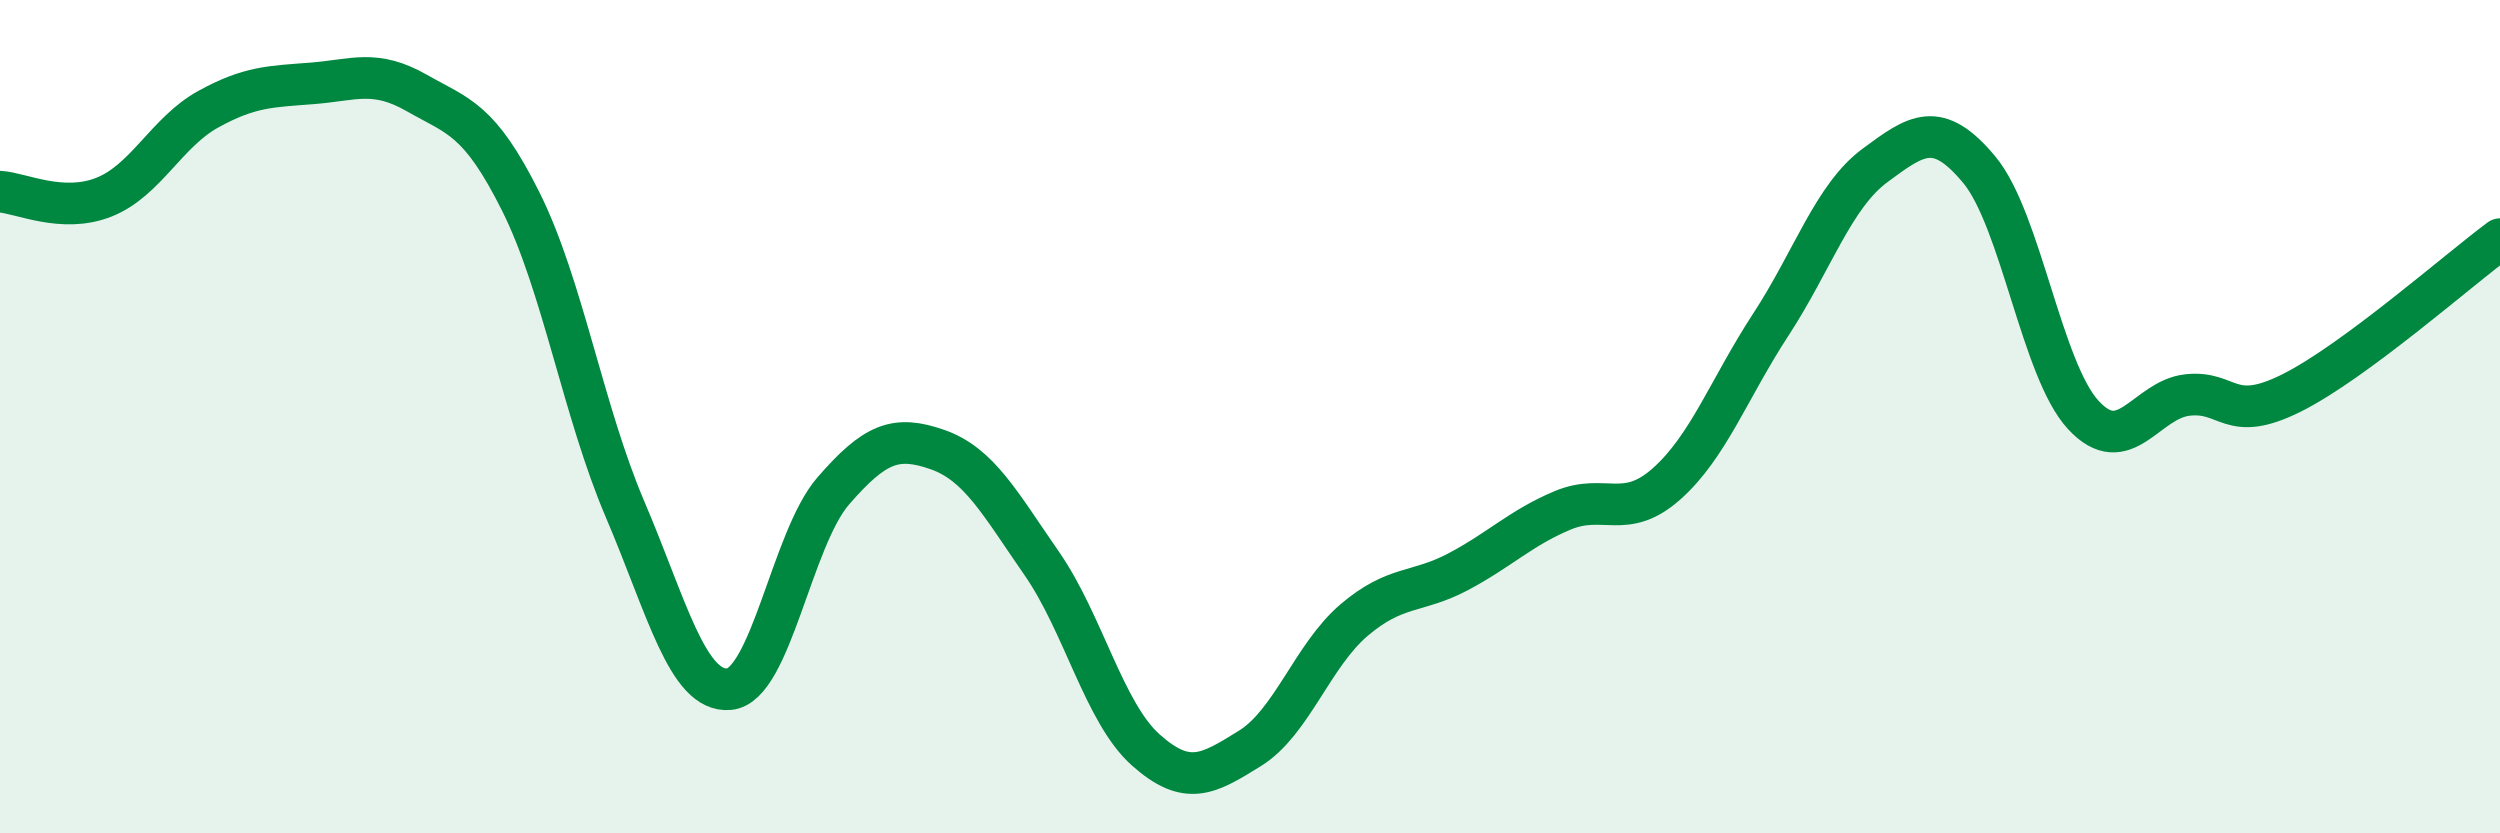 
    <svg width="60" height="20" viewBox="0 0 60 20" xmlns="http://www.w3.org/2000/svg">
      <path
        d="M 0,4.6 C 0.5,4.63 1.5,5.13 2.5,4.73 C 3.5,4.33 4,3.17 5,2.62 C 6,2.07 6.5,2.08 7.5,2 C 8.5,1.92 9,1.66 10,2.23 C 11,2.8 11.5,2.84 12.5,4.84 C 13.5,6.84 14,9.88 15,12.22 C 16,14.56 16.5,16.63 17.5,16.54 C 18.5,16.45 19,12.93 20,11.78 C 21,10.63 21.5,10.44 22.5,10.79 C 23.5,11.14 24,12.08 25,13.52 C 26,14.96 26.5,17.11 27.5,18 C 28.5,18.89 29,18.58 30,17.96 C 31,17.34 31.5,15.73 32.5,14.88 C 33.5,14.03 34,14.25 35,13.72 C 36,13.19 36.5,12.67 37.5,12.25 C 38.5,11.83 39,12.5 40,11.61 C 41,10.72 41.5,9.32 42.5,7.79 C 43.5,6.26 44,4.71 45,3.97 C 46,3.23 46.5,2.87 47.5,4.07 C 48.5,5.27 49,8.88 50,9.96 C 51,11.04 51.5,9.59 52.5,9.48 C 53.5,9.37 53.5,10.18 55,9.43 C 56.5,8.68 59,6.48 60,5.74L60 20L0 20Z"
        fill="#008740"
        opacity="0.1"
        stroke-linecap="round"
        stroke-linejoin="round"
      />
      <path
        d="M 0,4.6 C 0.5,4.63 1.5,5.13 2.5,4.73 C 3.5,4.33 4,3.17 5,2.62 C 6,2.07 6.5,2.08 7.5,2 C 8.5,1.92 9,1.66 10,2.23 C 11,2.8 11.5,2.84 12.5,4.84 C 13.5,6.84 14,9.88 15,12.22 C 16,14.56 16.5,16.63 17.5,16.54 C 18.5,16.45 19,12.93 20,11.78 C 21,10.63 21.5,10.44 22.5,10.79 C 23.5,11.14 24,12.08 25,13.52 C 26,14.96 26.5,17.11 27.5,18 C 28.5,18.89 29,18.58 30,17.96 C 31,17.34 31.5,15.73 32.5,14.88 C 33.5,14.03 34,14.25 35,13.72 C 36,13.19 36.5,12.67 37.5,12.25 C 38.5,11.83 39,12.5 40,11.61 C 41,10.72 41.5,9.32 42.5,7.79 C 43.5,6.26 44,4.71 45,3.97 C 46,3.23 46.5,2.87 47.5,4.07 C 48.5,5.27 49,8.88 50,9.96 C 51,11.04 51.5,9.59 52.5,9.48 C 53.5,9.37 53.5,10.18 55,9.43 C 56.5,8.68 59,6.48 60,5.74"
        stroke="#008740"
        stroke-width="1"
        fill="none"
        stroke-linecap="round"
        stroke-linejoin="round"
      />
    </svg>
  